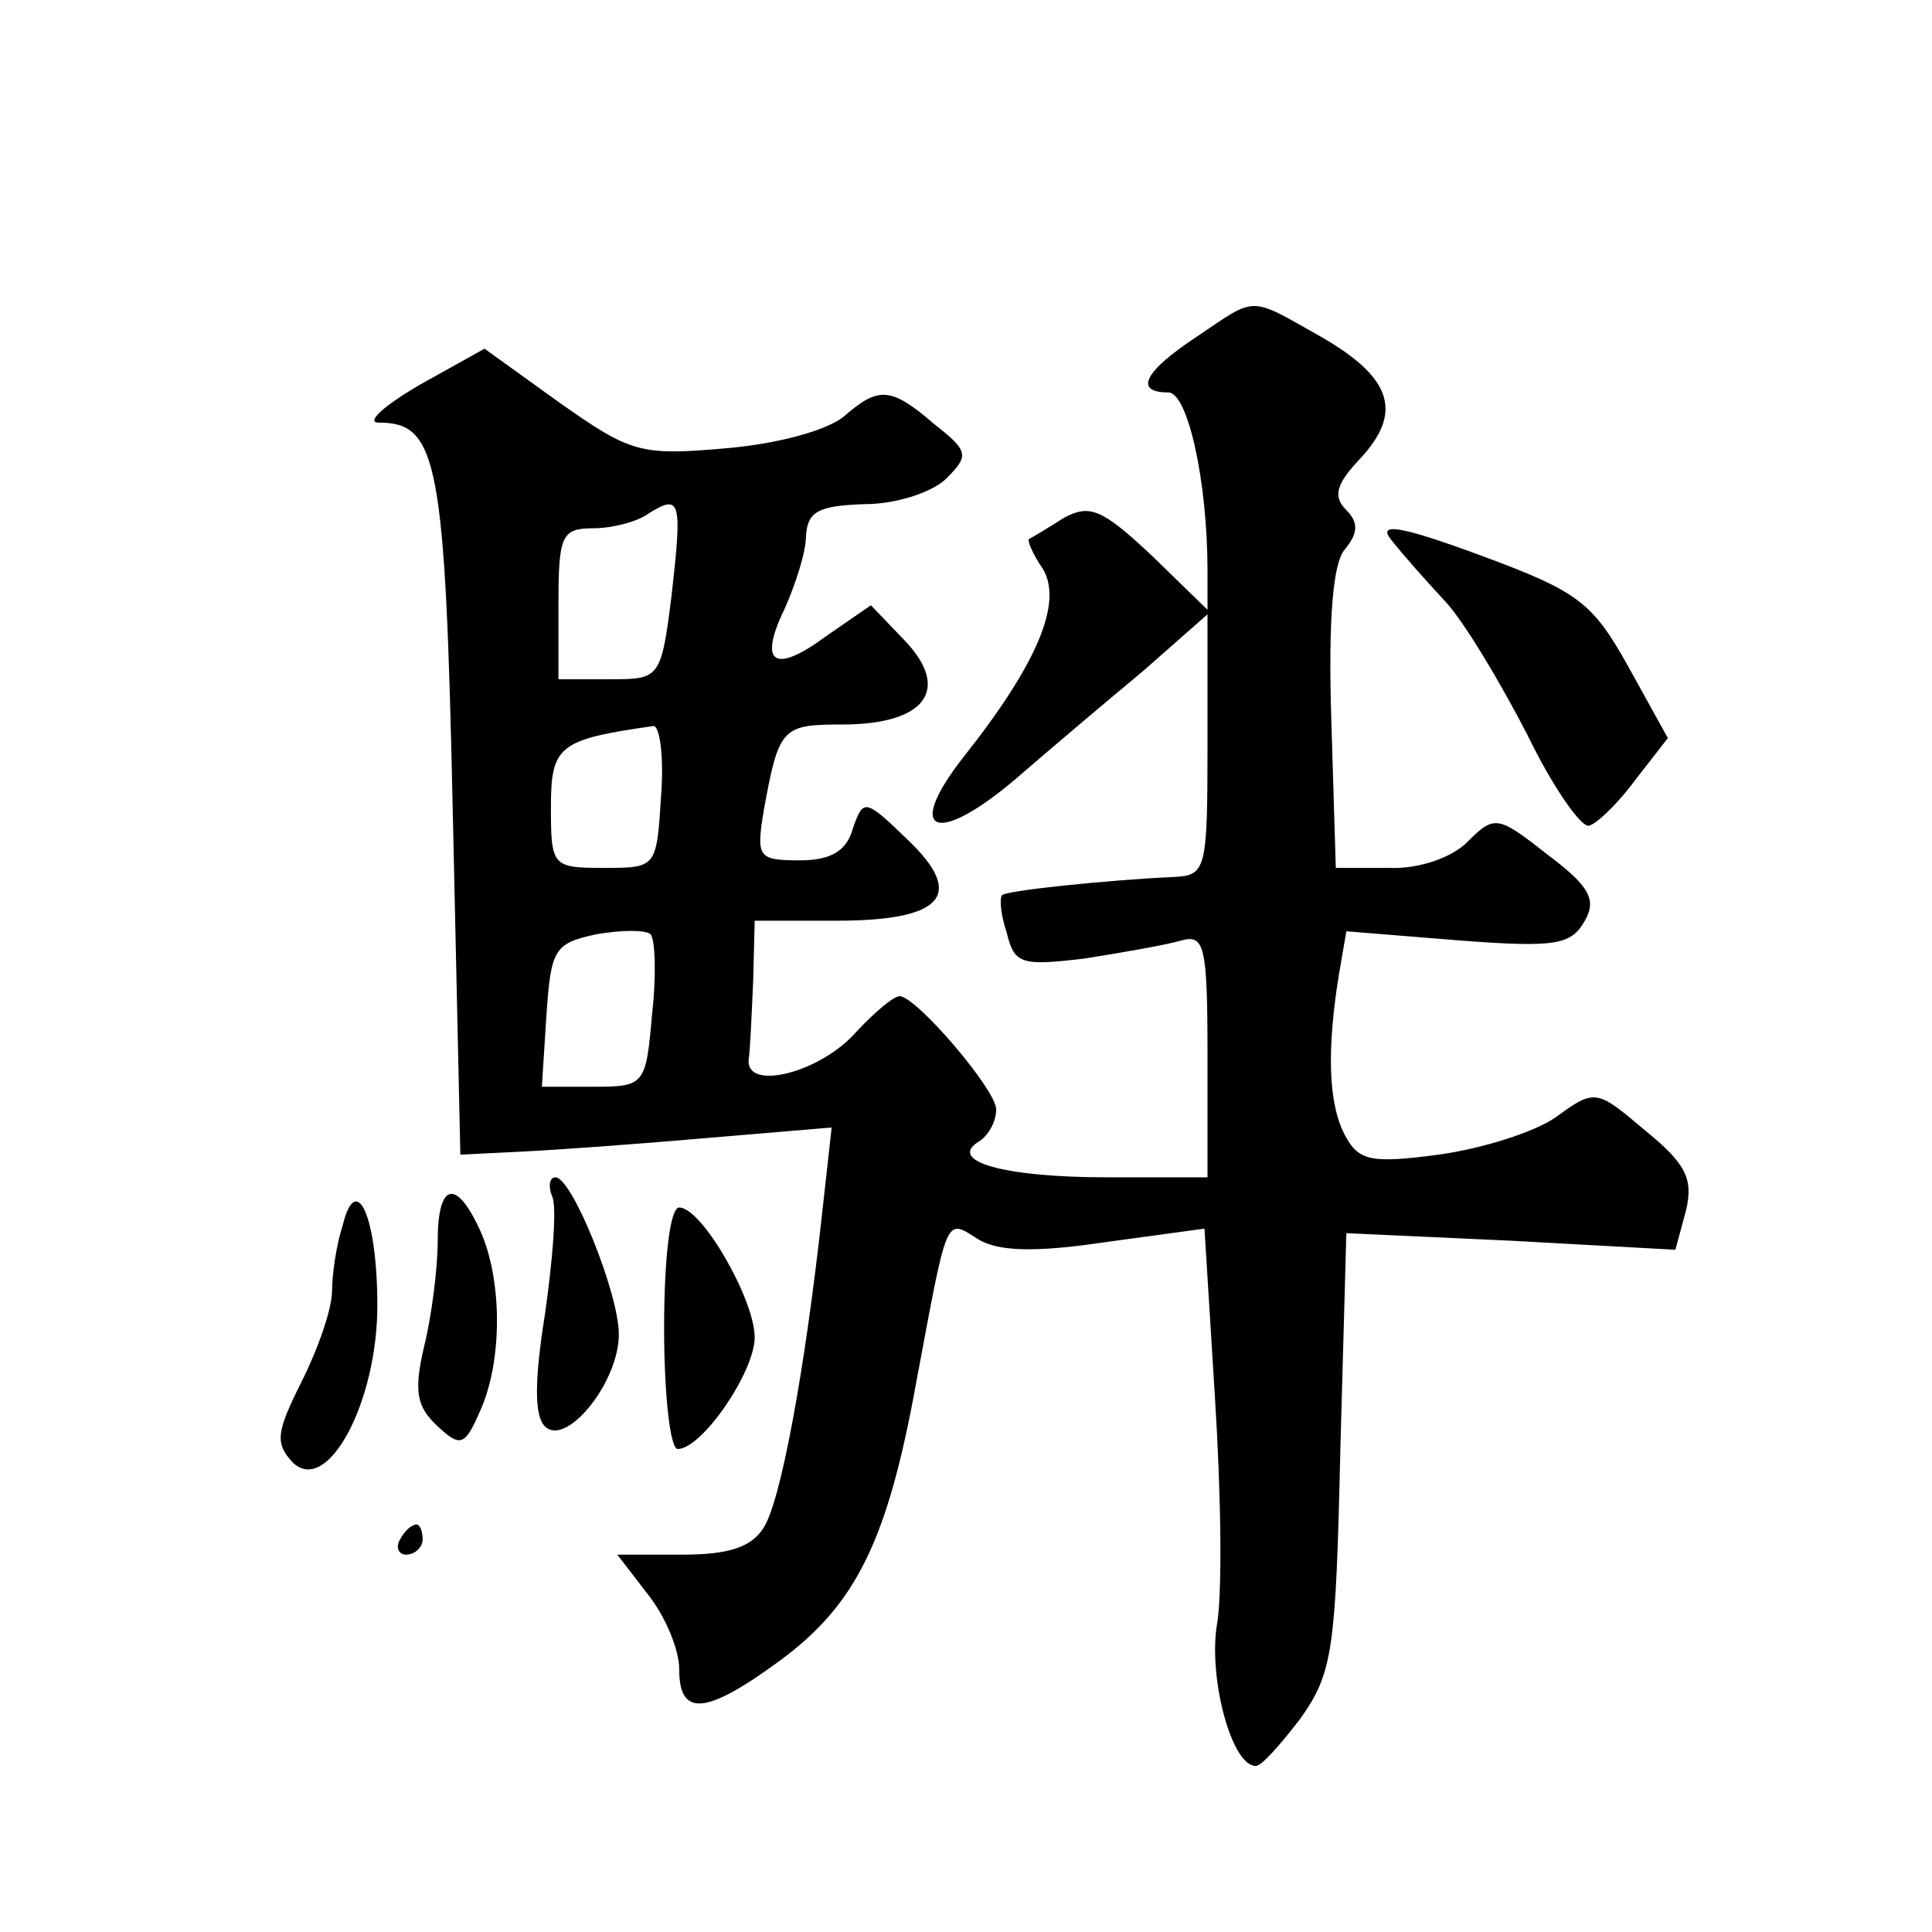 <?xml version="1.0" standalone="no"?>
<!DOCTYPE svg PUBLIC "-//W3C//DTD SVG 20010904//EN"
 "http://www.w3.org/TR/2001/REC-SVG-20010904/DTD/svg10.dtd">
<svg version="1.0" xmlns="http://www.w3.org/2000/svg"
 width="128pt" height="128pt" viewBox="0 0 128 128"
 preserveAspectRatio="xMidYMid meet">
<g transform="translate(0,128) scale(0.1,-0.1)"
fill="#0" stroke="none">
<path d="M793 1057 c-35 -23 -42 -37 -19 -37 13 0 26 -59 26 -118 l0 -26 -37 36
c-33 31 -41 34 -58 25 -11 -7 -21 -13 -23 -14 -2 0 2 -10 9 -20 13 -22 -3 -62 -53
-125 -39 -50 -18 -59 35 -14 23 20 61 52 85 72 l42 37 0 -87 c0 -82 -1 -86 -22
-87 -44 -2 -111 -9 -114 -12 -2 -2 -1 -13 3 -25 5 -21 10 -22 52 -17 25 4 54 9
64 12 15 4 17 -4 17 -76 l0 -81 -67 0 c-69 0 -106 11 -84 24 6 4 11 13 11 21 0
13 -53 75 -64 75 -4 0 -17 -11 -29 -24 -24 -27 -73 -39 -71 -18 1 6 2 30 3 52 l1
40 54 0 c71 0 86 17 47 54 -28 27 -29 27 -36 7 -4 -15 -15 -21 -35 -21 -28 0 -29
2 -24 33 10 55 12 57 52 57 55 0 72 23 42 55 l-23 24 -29 -20 c-35 -26 -46 -19
-28 18 7 16 14 37 14 48 1 16 8 20 39 21 21 0 45 8 54 17 15 15 15 18 -8 36 -29
25 -37 25 -60 5 -11 -9 -43 -18 -78 -21 -57 -5 -63 -3 -110 30 l-50 36 -43 -24
c-24 -14 -36 -25 -27 -25 39 0 44 -25 49 -259 l5 -226 40 2 c22 1 77 5 123 9 l83
7 -6 -54 c-12 -110 -28 -194 -39 -211 -8 -13 -23 -18 -54 -18 l-43 0 20 -26 c12
-15 21 -37 21 -50 0 -32 18 -30 67 6 50 37 71 79 90 184 21 112 19 109 41 95 13
-8 37 -9 84 -2 l66 9 7 -113 c4 -63 5 -131 1 -151 -5 -35 10 -92 26 -92 4 0 17
15 30 32 21 30 23 45 26 177 l4 144 109 -5 109 -6 7 26 c5 21 0 31 -27 53 -32 27
-33 28 -59 9 -14 -10 -49 -21 -78 -25 -45 -6 -53 -4 -62 13 -11 21 -12 56 -4 106
l5 29 74 -6 c65 -5 75 -3 84 13 8 14 3 23 -25 44 -33 26 -35 26 -53 8 -10 -10 -32
-18 -52 -17 l-35 0 -3 99 c-2 65 1 103 9 112 9 11 9 18 1 26 -9 9 -7 17 9 34 29
31 21 54 -26 81 -48 27 -42 27 -82 0z m-348 -171 c-7 -56 -8 -56 -41 -56 l-34 0
0 50 c0 45 2 50 23 50 12 0 29 4 37 10 21 13 22 8 15 -54z m-7 -133 c-3 -48 -3
-48 -38 -48 -34 0 -35 1 -35 40 0 41 5 45 68 54 4 0 7 -20 5 -46z m-6 -145 c-4
-47 -5 -48 -39 -48 l-34 0 3 47 c3 44 5 48 33 54 17 3 33 3 36 0 3 -3 4 -27 1 -53z
M922 922 c7 -9 23 -27 36 -41 12 -13 36 -53 54 -88 17 -35 36 -62 41 -60 6 2 20
16 31 31 l21 27 -26 47 c-24 43 -33 50 -98 74 -54 20 -69 22 -59 10z M366 487 c3
-8 0 -43 -5 -78 -7 -44 -7 -67 0 -74 14 -14 49 29 49 61 0 27 -31 104 -42 104 -4
0 -5 -6 -2 -13z M227 468 c-4 -12 -7 -32 -7 -43 0 -12 -9 -38 -20 -60 -17 -34 -18
-41 -6 -54 23 -22 56 40 56 104 0 59 -14 90 -23 53z M290 458 c0 -18 -4 -50 -9
-70 -7 -30 -5 -40 9 -53 15 -14 18 -13 28 10 15 33 15 87 0 120 -16 35 -28 31 -28
-7z M440 400 c0 -44 4 -80 9 -80 16 0 51 51 51 74 0 25 -35 86 -50 86 -6 0 -10
-33 -10 -80z M265 260 c-3 -5 -1 -10 4 -10 6 0 11 5 11 10 0 6 -2 10 -4 10 -3 0
-8 -4 -11 -10z"/>
</g>
</svg>

